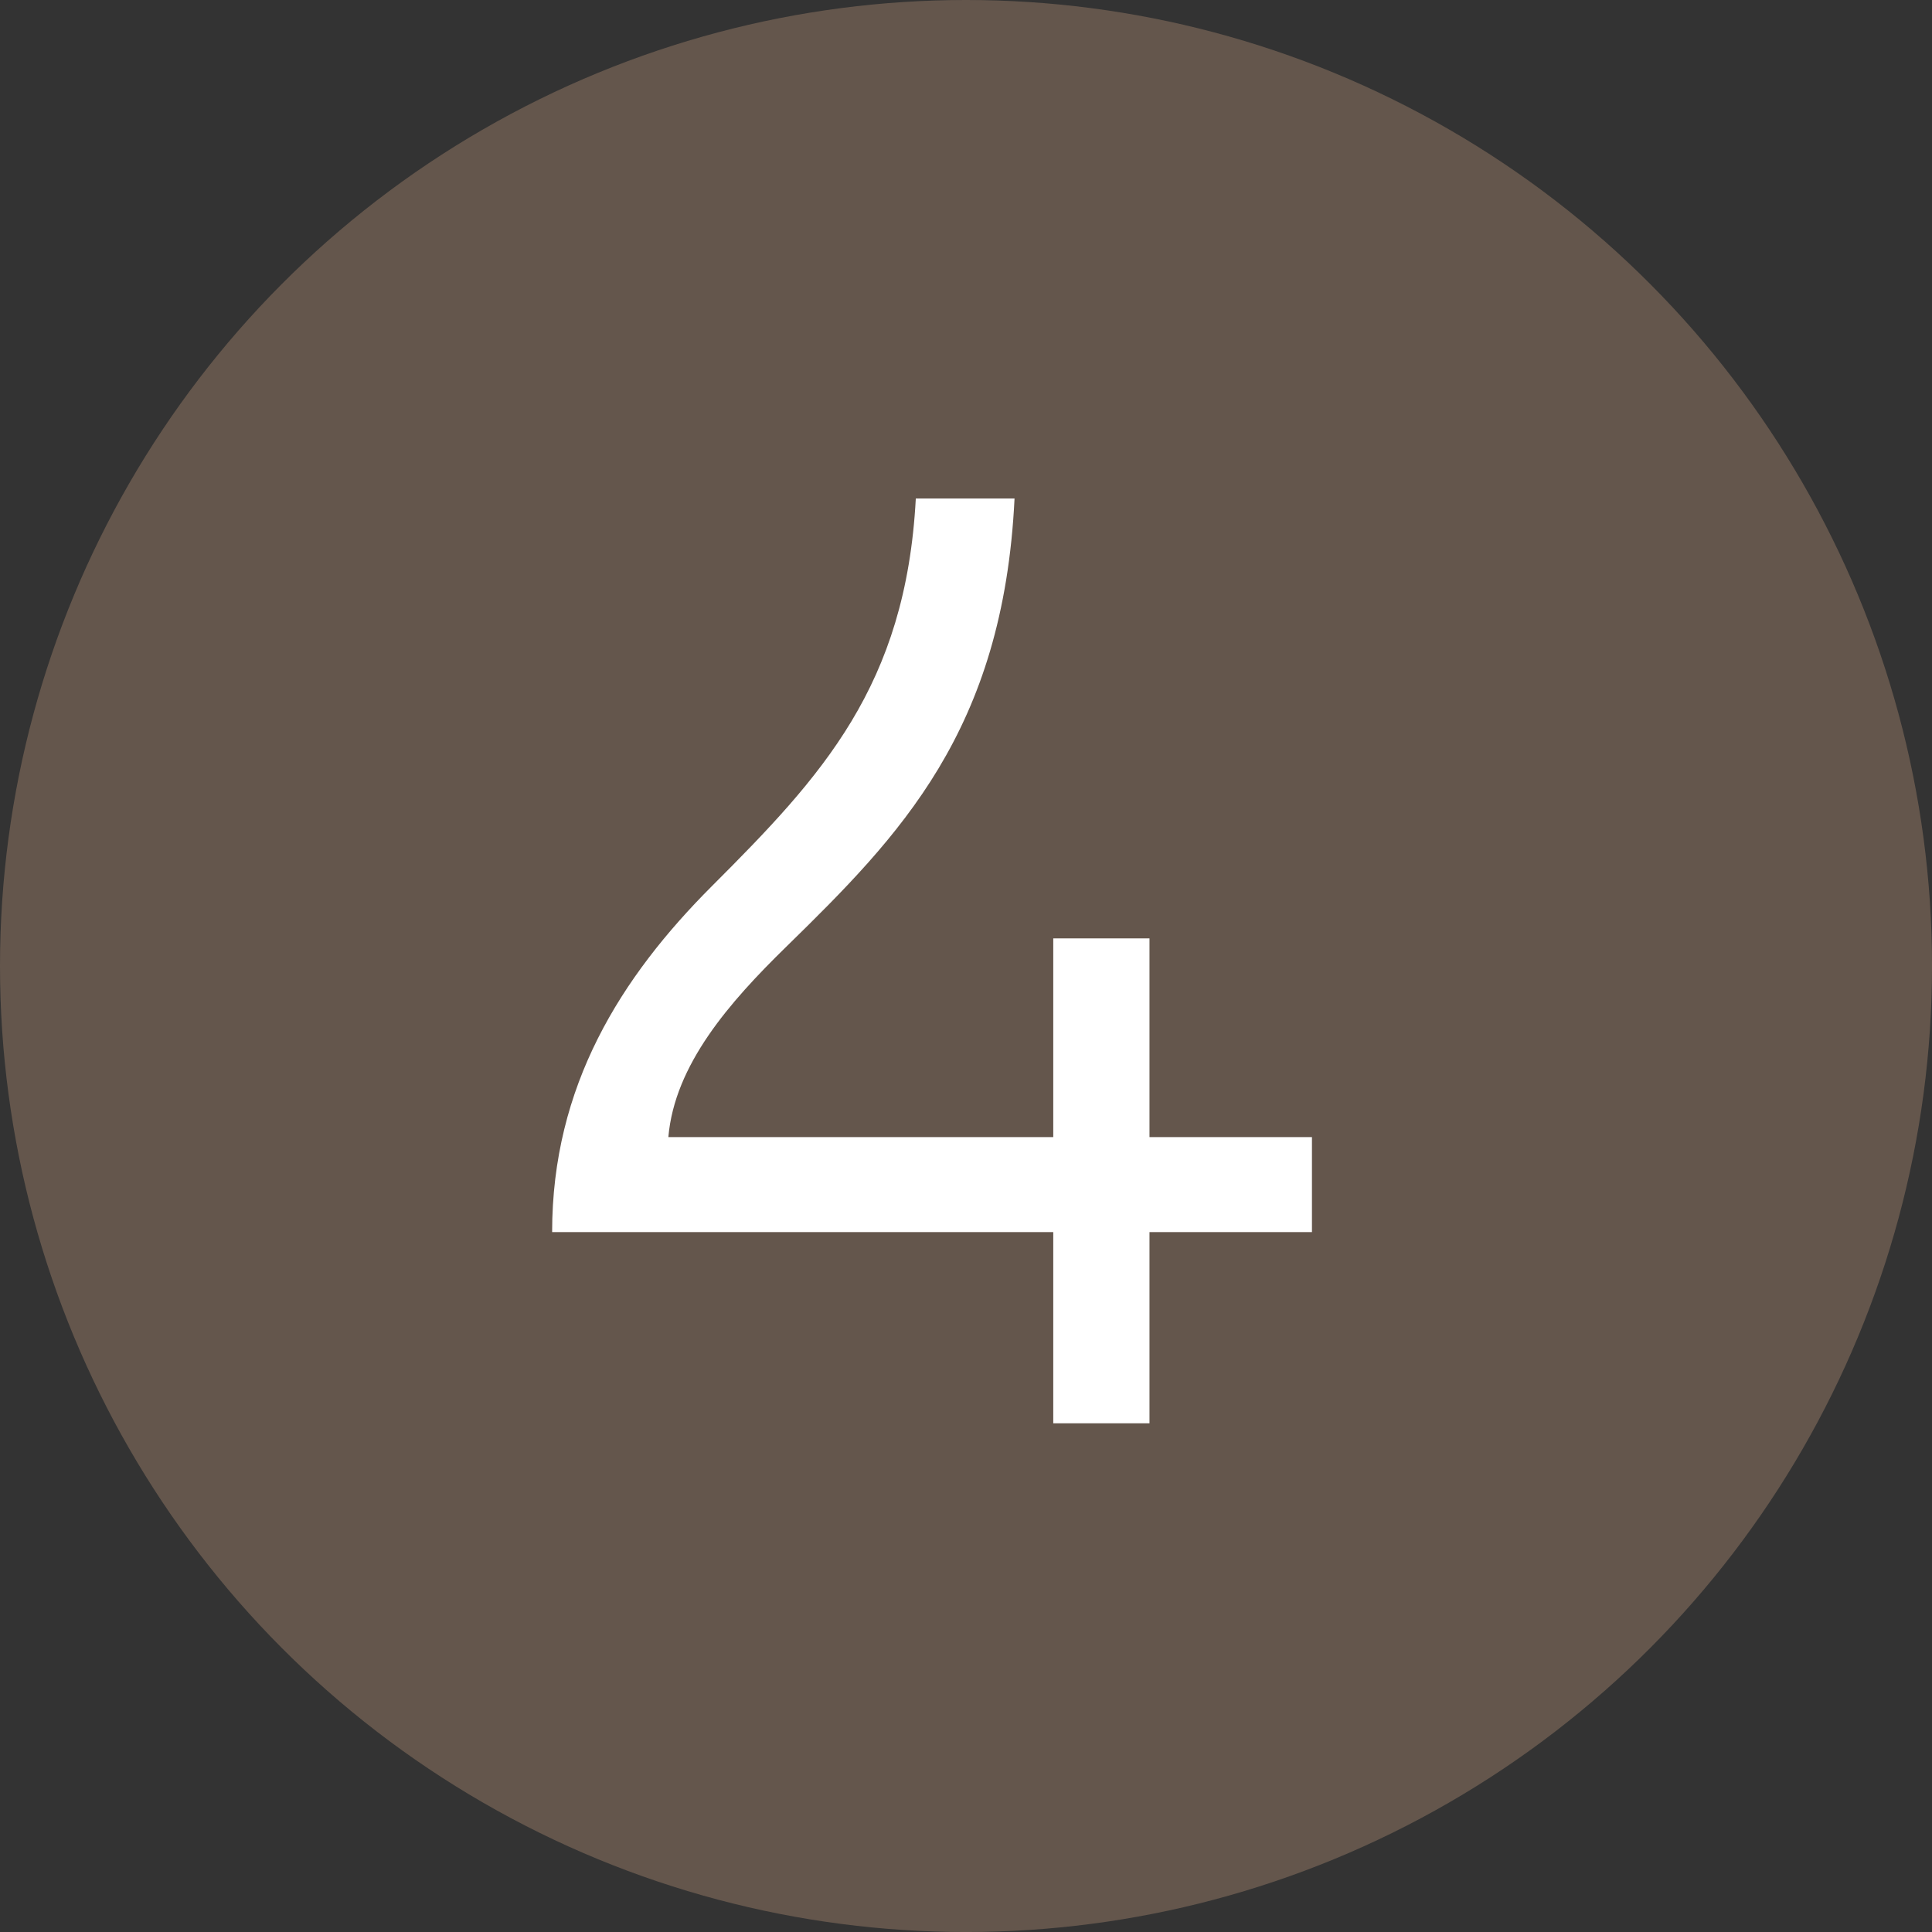 <?xml version="1.0" encoding="UTF-8"?>
<svg id="b" data-name="Layer 2" xmlns="http://www.w3.org/2000/svg" width="89.663" height="89.663" viewBox="0 0 89.663 89.663">
  <rect x="0" y="0" width="89.663" height="89.663" fill="#333333" stroke="none"/>
  <g id="c" data-name="Layer 1">
    <g>
      <circle cx="44.832" cy="44.832" r="44.832" fill="#64564c" stroke-width="0"/>
      <path d="M48.881,66.054v-8.874h-23.257c0-6.785,3.19-11.831,7.424-16.065,5.104-5.104,8.99-9.279,9.454-17.979h4.582c-.522,10.788-5.336,15.659-10.614,20.821-2.61,2.552-5.162,5.452-5.452,8.816h17.863v-9.223h4.466v9.223h7.54v4.407h-7.54v8.874h-4.466Z" fill="#fff" stroke-width="0"/>
    </g>
  </g>
</svg>